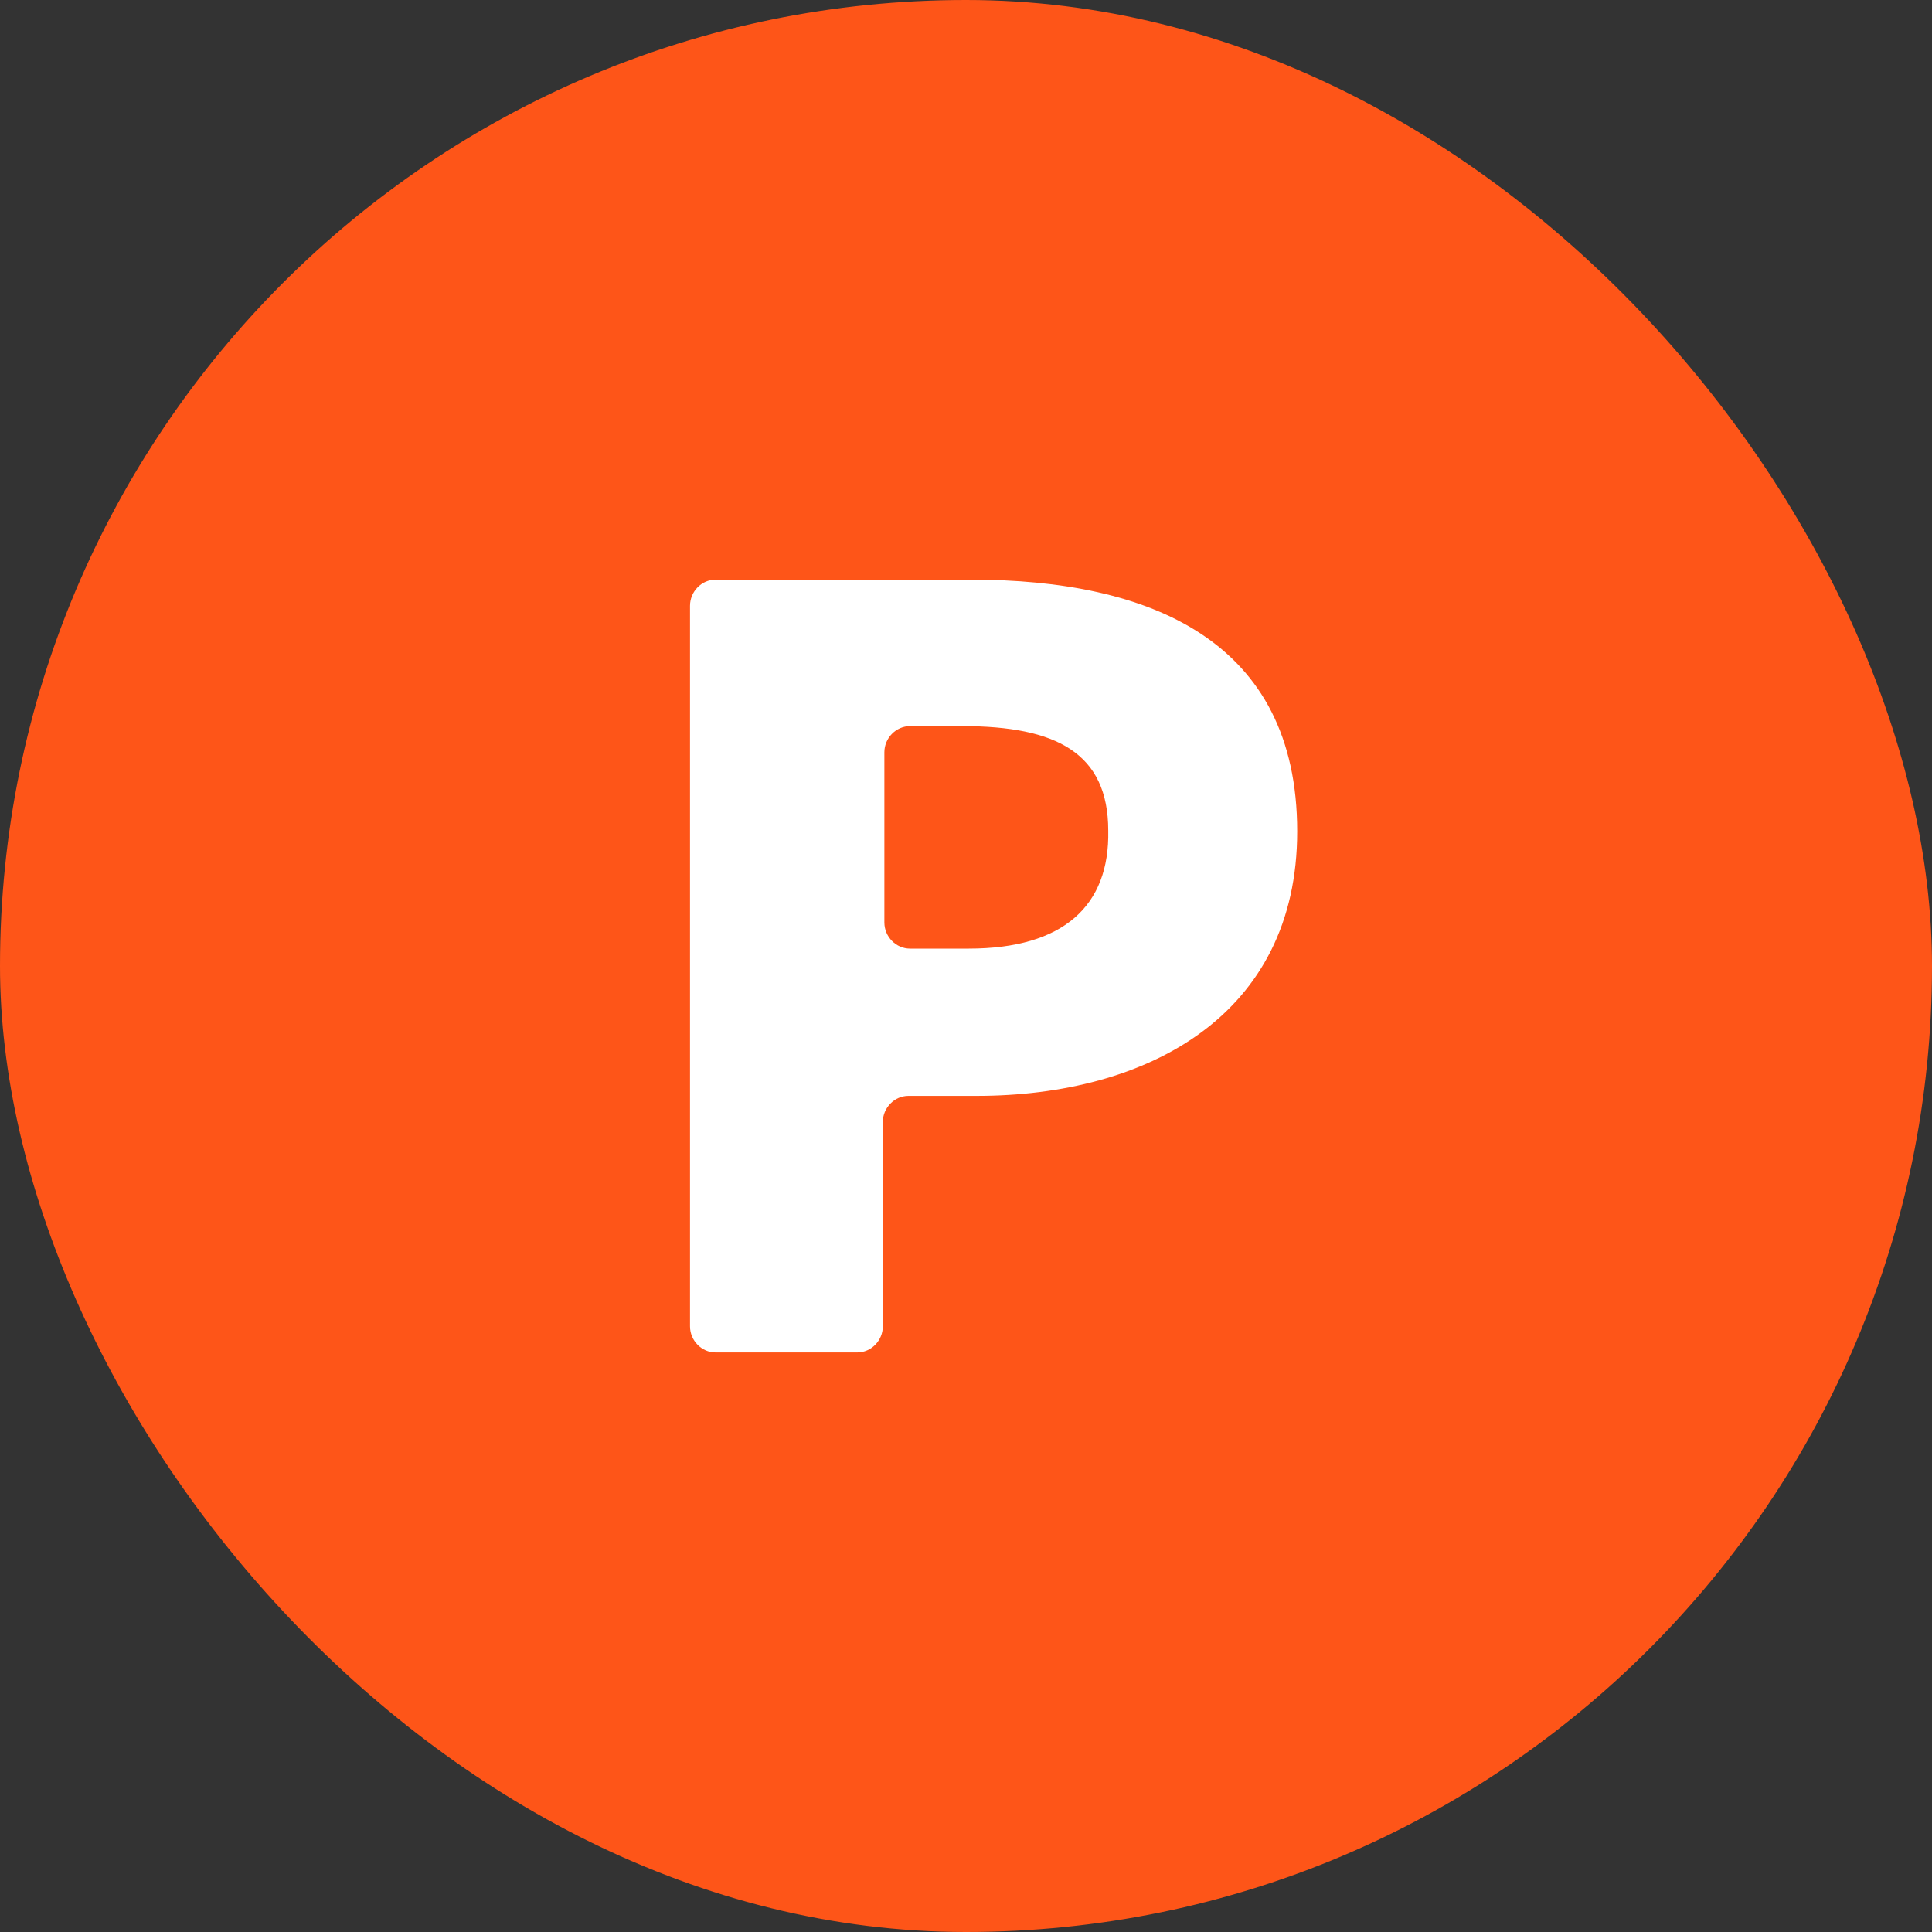 <svg width="40" height="40" viewBox="0 0 40 40" fill="none" xmlns="http://www.w3.org/2000/svg">
<rect x="0" y="0" width="40" height="40" fill="#333333" stroke="none"/>
<rect width="40" height="40" rx="20" fill="#FE5518"/>
<path fill-rule="evenodd" clip-rule="evenodd" d="M17.749 28.001C18.038 28.001 18.278 27.755 18.278 27.46V23.23C18.278 22.935 18.519 22.689 18.808 22.689H20.219C23.762 22.689 26.857 21.017 26.857 17.214C26.857 13.263 23.81 12.001 20.106 12.001H14.815C14.526 12.001 14.286 12.247 14.286 12.542V27.46C14.286 27.755 14.526 28.001 14.815 28.001H17.749ZM20.058 19.64H18.84C18.551 19.64 18.31 19.394 18.31 19.099V15.575C18.31 15.28 18.551 15.034 18.84 15.034H19.93C21.87 15.034 22.945 15.591 22.945 17.198C22.977 18.755 22.015 19.64 20.058 19.64Z" fill="white"/>
</svg>
